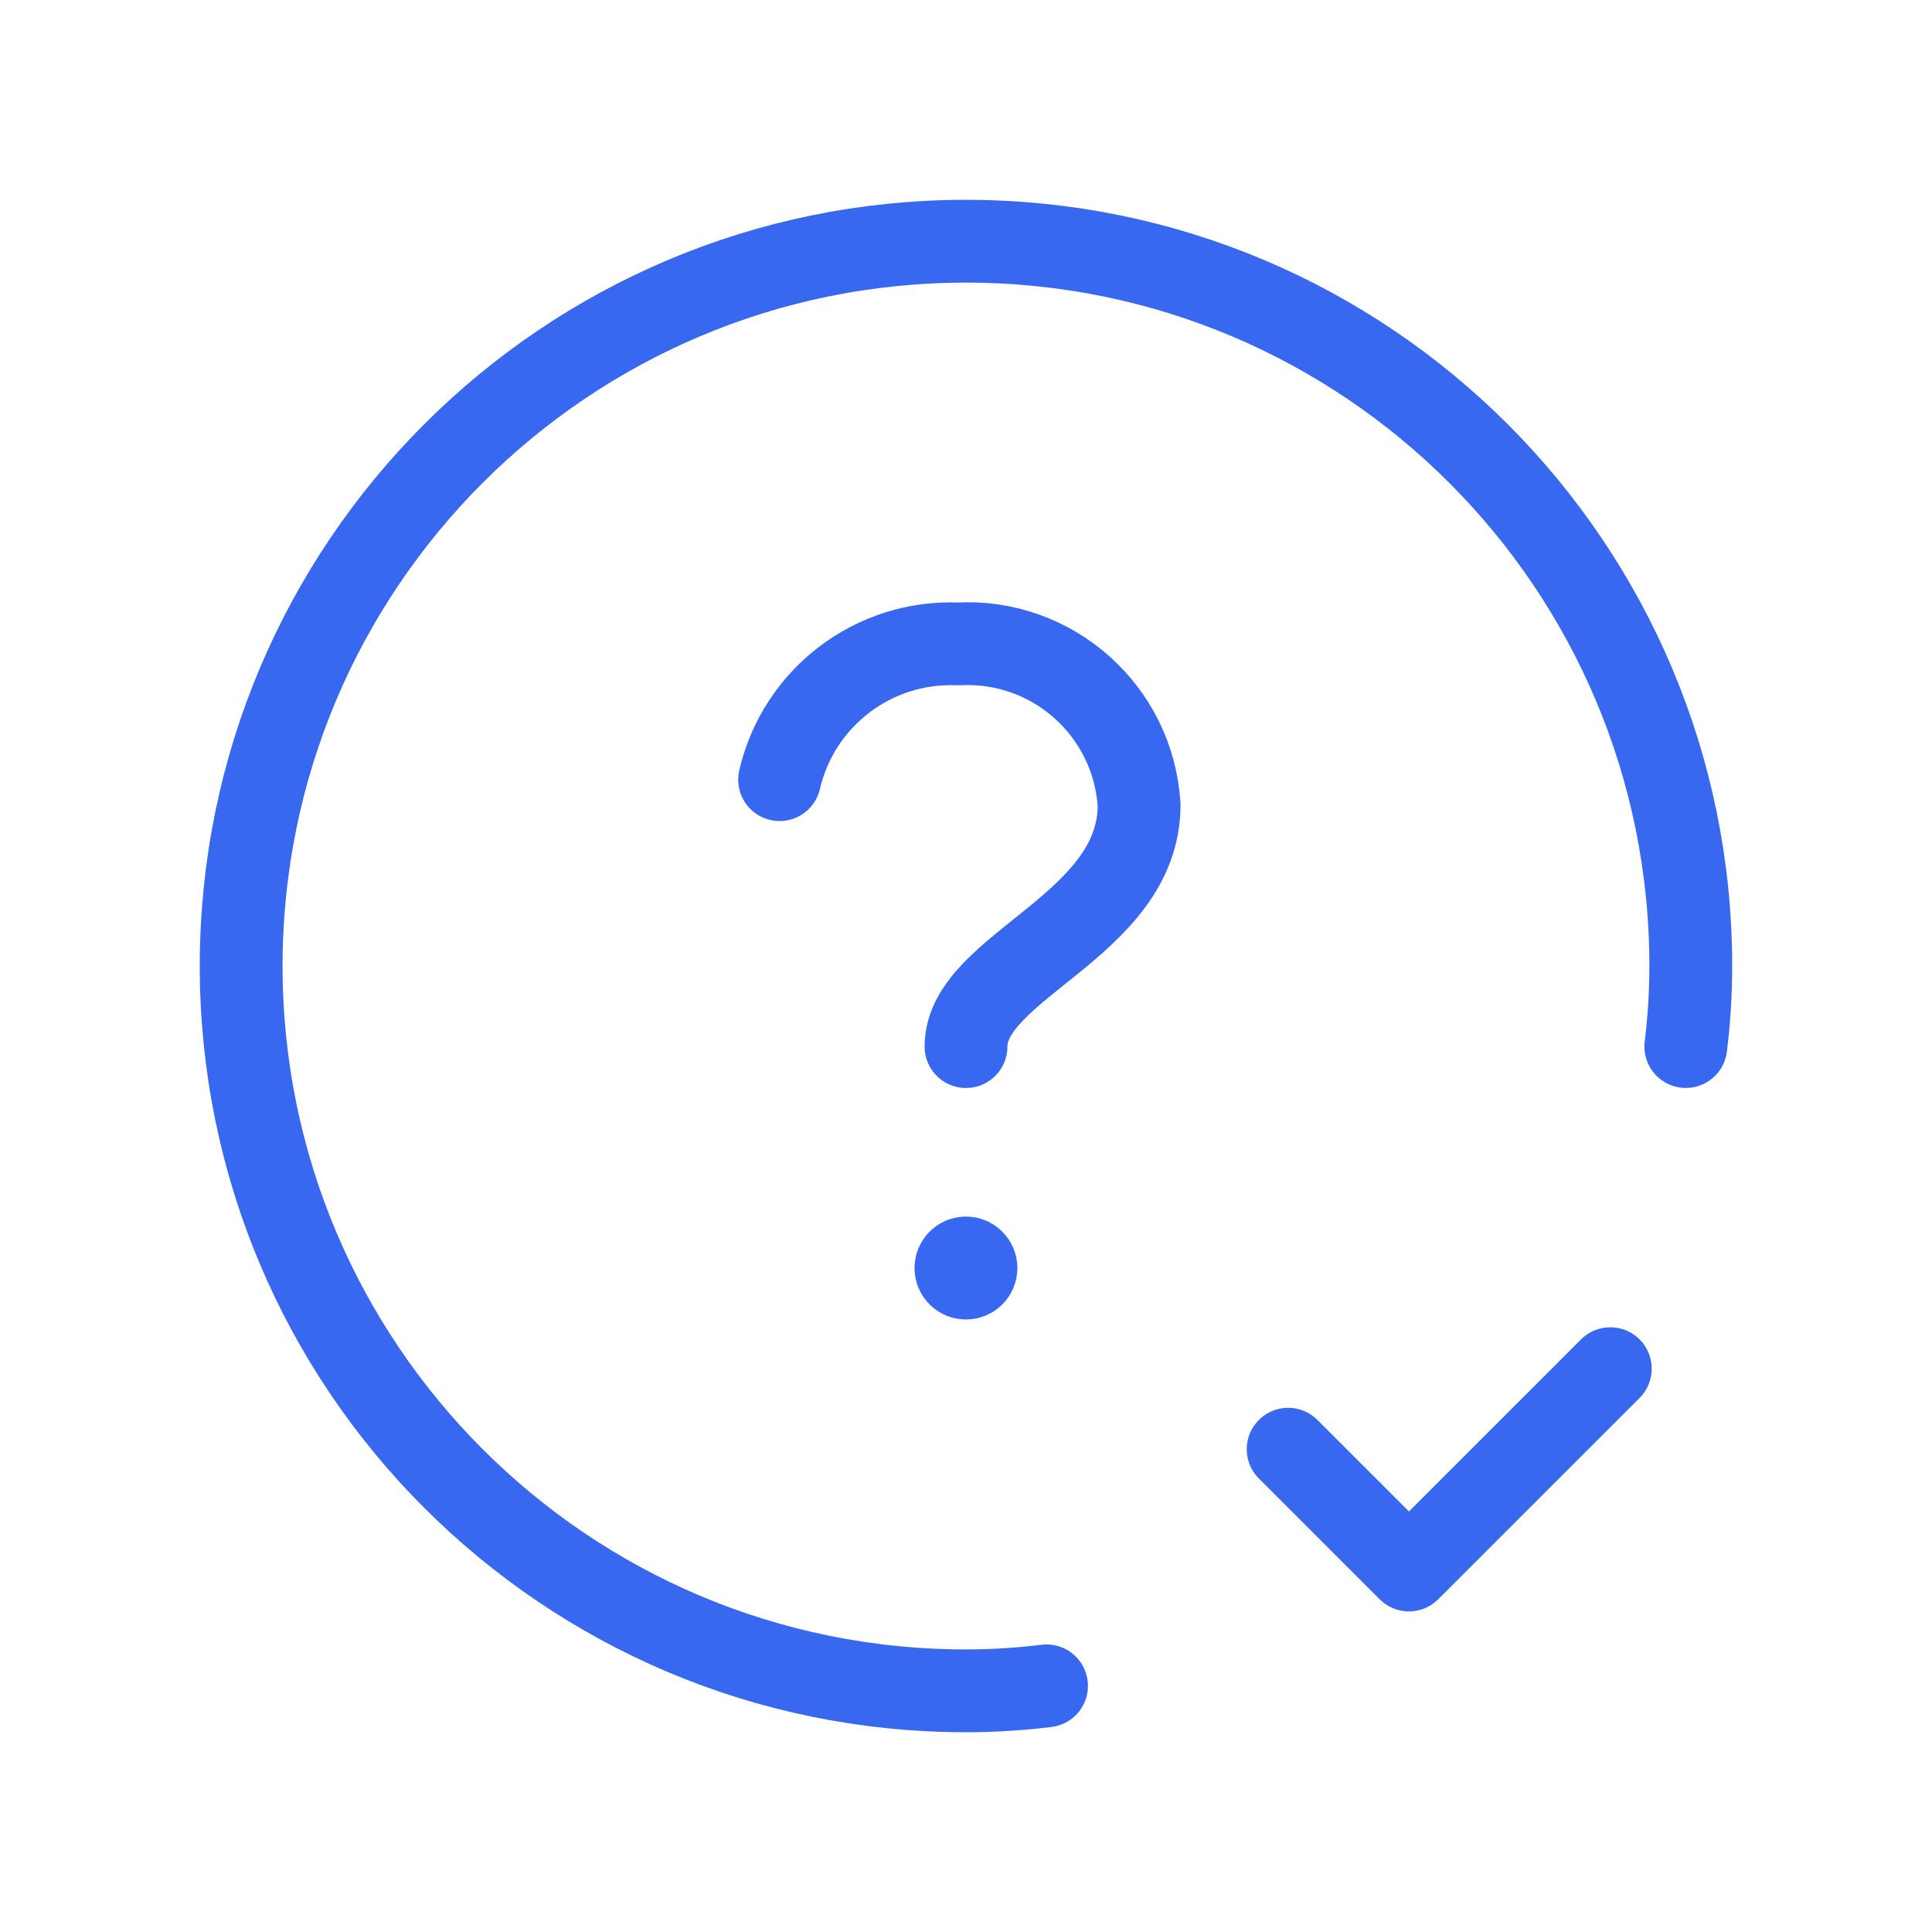 <?xml version="1.0" encoding="UTF-8"?>
<svg xmlns="http://www.w3.org/2000/svg" width="35" height="35" viewBox="0 0 35 35" fill="none">
  <path d="M18.959 30.541C18.474 30.601 17.987 30.631 17.5 30.631C10.248 30.631 4.369 24.752 4.369 17.501C4.369 10.249 10.248 4.37 17.5 4.37C24.751 4.37 30.63 10.249 30.63 17.501C30.63 17.988 30.6 18.476 30.54 18.959" stroke="#3768EF" stroke-width="1.5" stroke-linecap="round" stroke-linejoin="round"></path>
  <path d="M29.172 24.795L25.524 28.442L23.336 26.254" stroke="#3768EF" stroke-width="1.5" stroke-linecap="round" stroke-linejoin="round"></path>
  <path d="M14.123 14.124C14.469 12.634 15.826 11.602 17.354 11.665C19.064 11.57 20.53 12.873 20.636 14.583C20.636 16.777 17.5 17.501 17.5 18.96" stroke="#3768EF" stroke-width="1.5" stroke-linecap="round" stroke-linejoin="round"></path>
  <path d="M17.681 22.972C17.681 23.073 17.6 23.154 17.499 23.154C17.398 23.154 17.317 23.072 17.317 22.972C17.317 22.871 17.398 22.789 17.499 22.789C17.547 22.789 17.594 22.808 17.628 22.843C17.662 22.877 17.681 22.923 17.681 22.972" stroke="#3768EF" stroke-width="1.5" stroke-linecap="round" stroke-linejoin="round"></path>
</svg>
